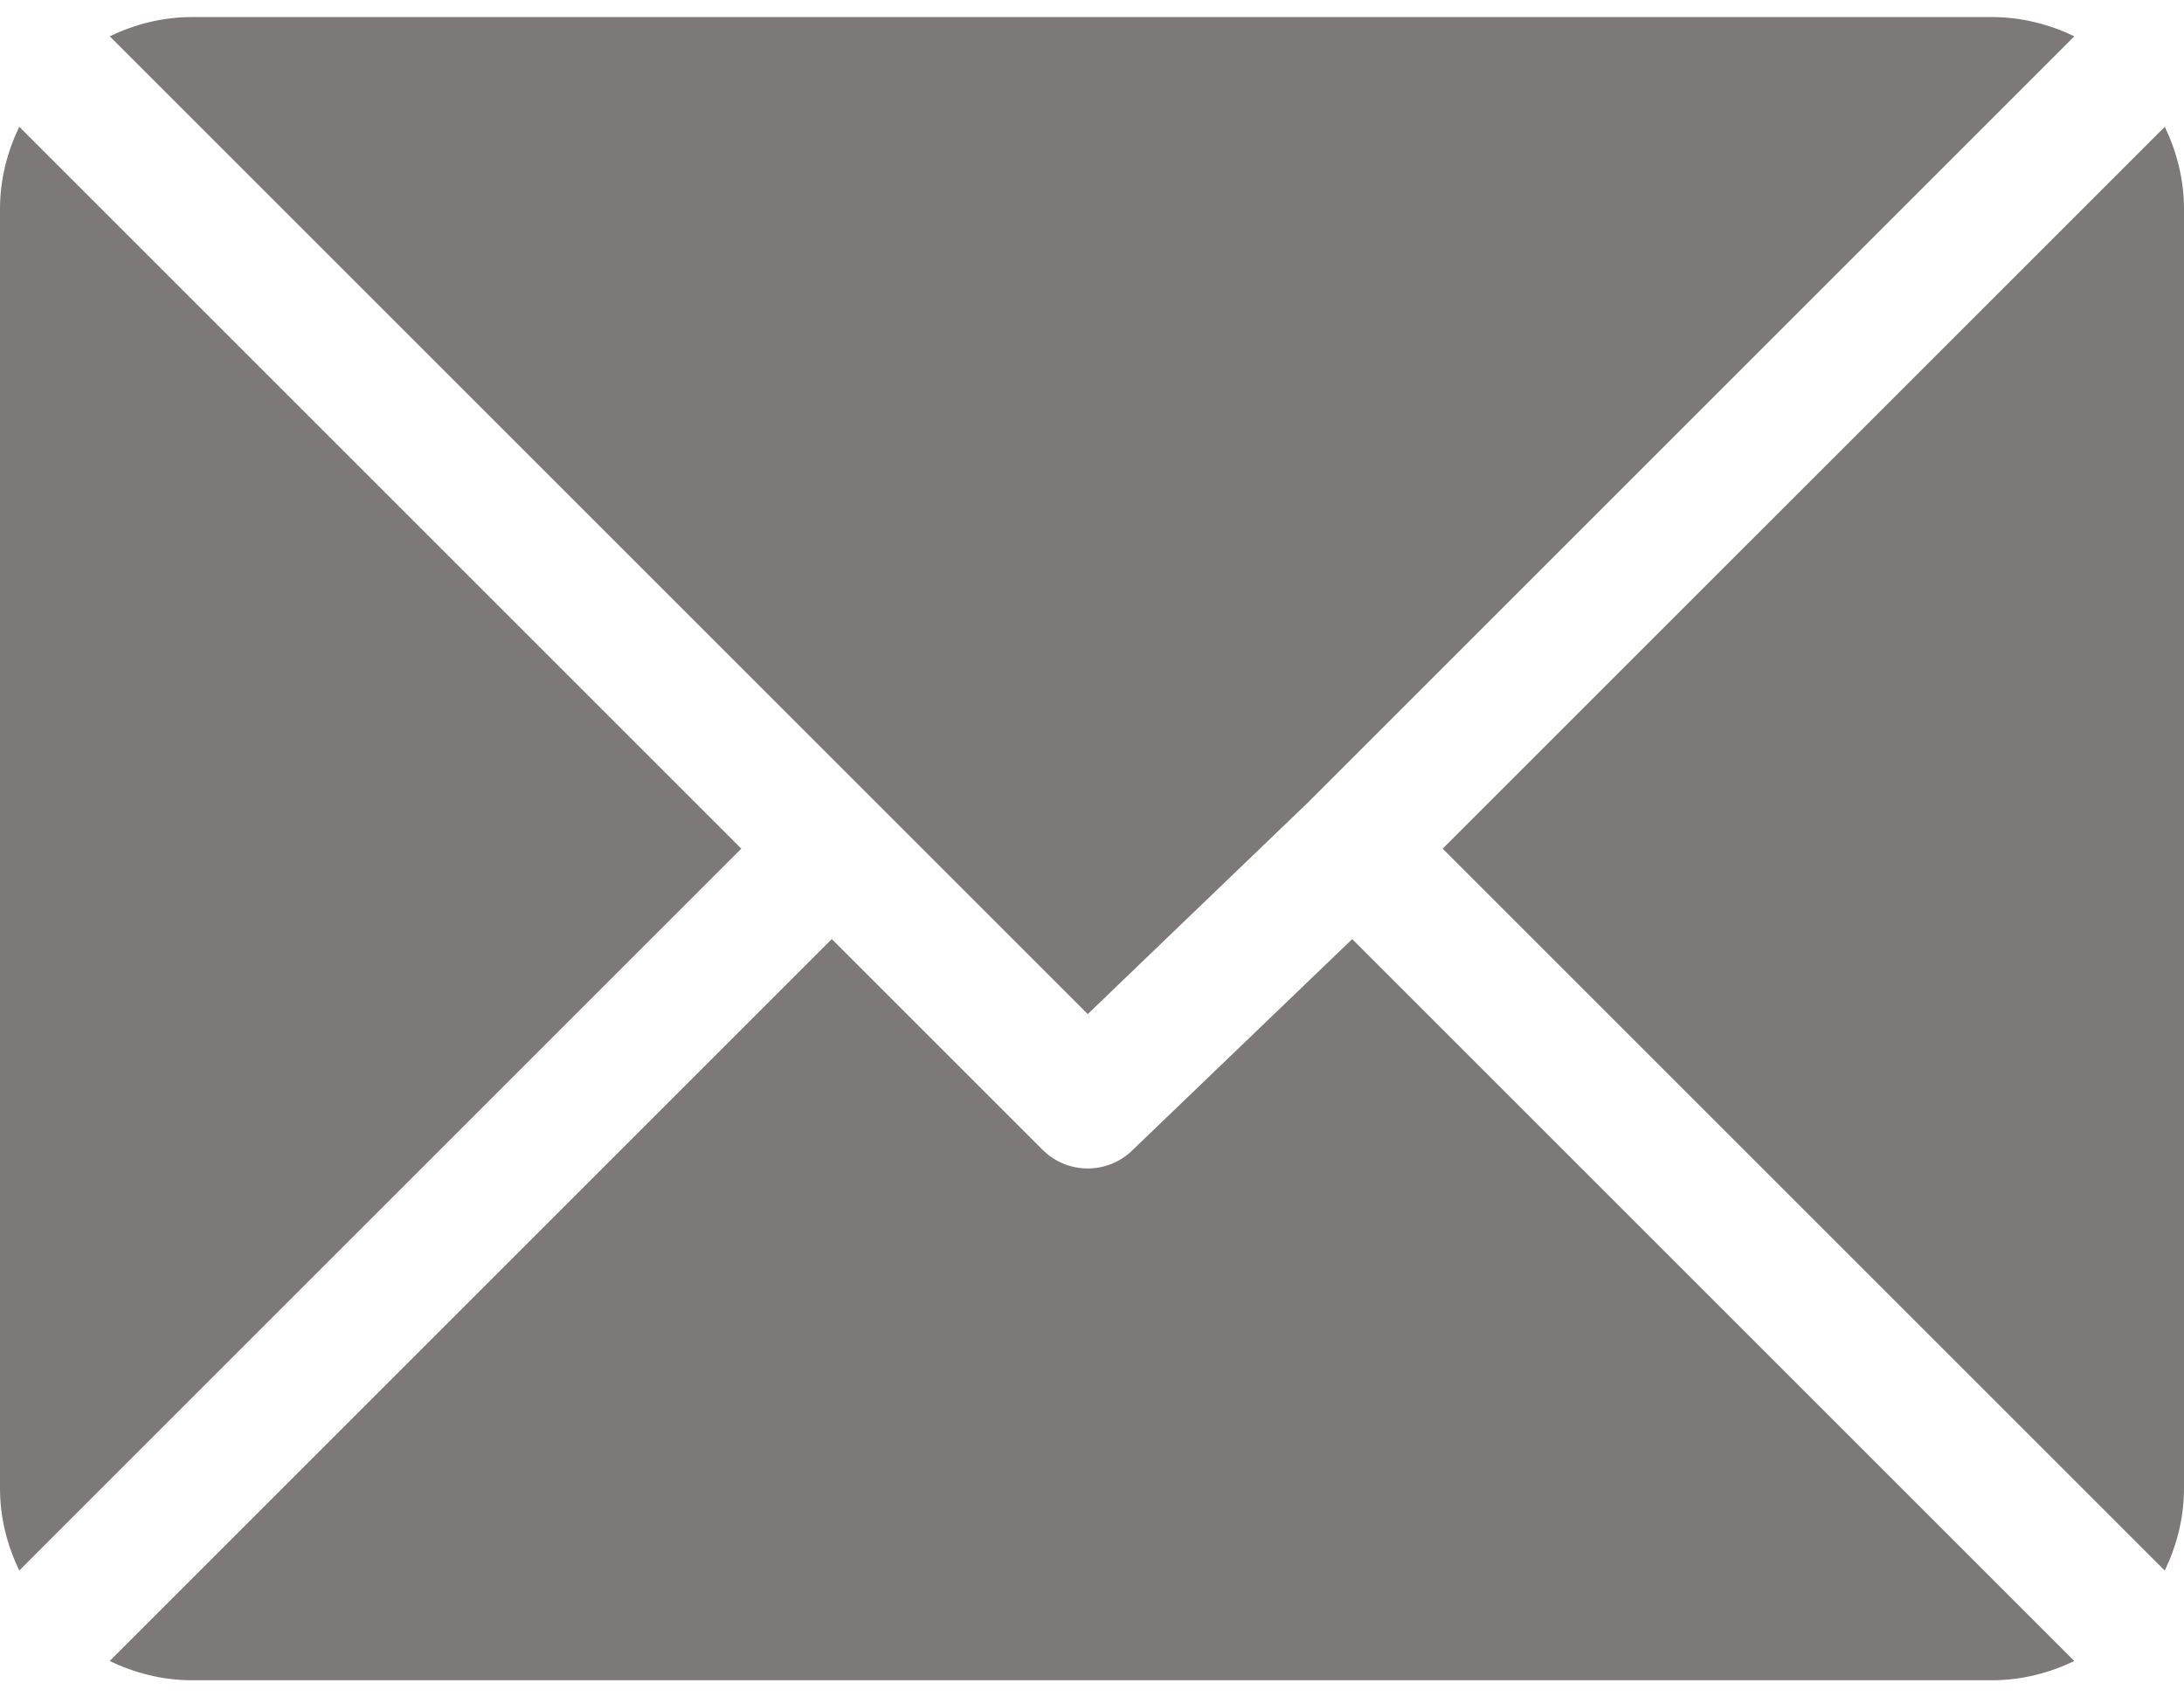 <?xml version="1.0" encoding="utf-8"?>
<!-- Generator: Adobe Illustrator 24.3.0, SVG Export Plug-In . SVG Version: 6.00 Build 0)  -->
<svg version="1.1" id="Capa_1" xmlns="http://www.w3.org/2000/svg" xmlns:xlink="http://www.w3.org/1999/xlink" x="0px" y="0px"
	 viewBox="0 0 512 398" style="enable-background:new 0 0 512 398;" xml:space="preserve">
<style type="text/css">
	.st0{fill:#7E7979;}
</style>
<g>
	<g>
		<path class="st0" d="M467,4H45c-6.93,0-13.41,1.7-19.28,4.51L255,237.79l51.39-49.39c0,0,0-0.01,0.01-0.01s0.01,0,0.01,0
			L486.29,8.51C480.42,5.71,473.93,4,467,4z"/>
	</g>
</g>
<g>
	<g>
		<path class="st0" d="M507.5,29.73L338.21,199l169.28,169.28c2.81-5.87,4.51-12.35,4.51-19.28V49
			C512,42.08,510.3,35.59,507.5,29.73z"/>
	</g>
</g>
<g>
	<g>
		<path class="st0" d="M4.51,29.72C1.7,35.59,0,42.07,0,49v300c0,6.92,1.7,13.41,4.51,19.27L173.79,199L4.51,29.72z"/>
	</g>
</g>
<g>
	<g>
		<path class="st0" d="M317,220.21l-51.4,49.39c-2.93,2.93-6.77,4.39-10.6,4.39s-7.68-1.46-10.6-4.39l-49.4-49.4L25.71,389.49
			C31.58,392.3,38.07,394,45,394h422c6.93,0,13.41-1.7,19.28-4.51L317,220.21z"/>
	</g>
</g>
</svg>
